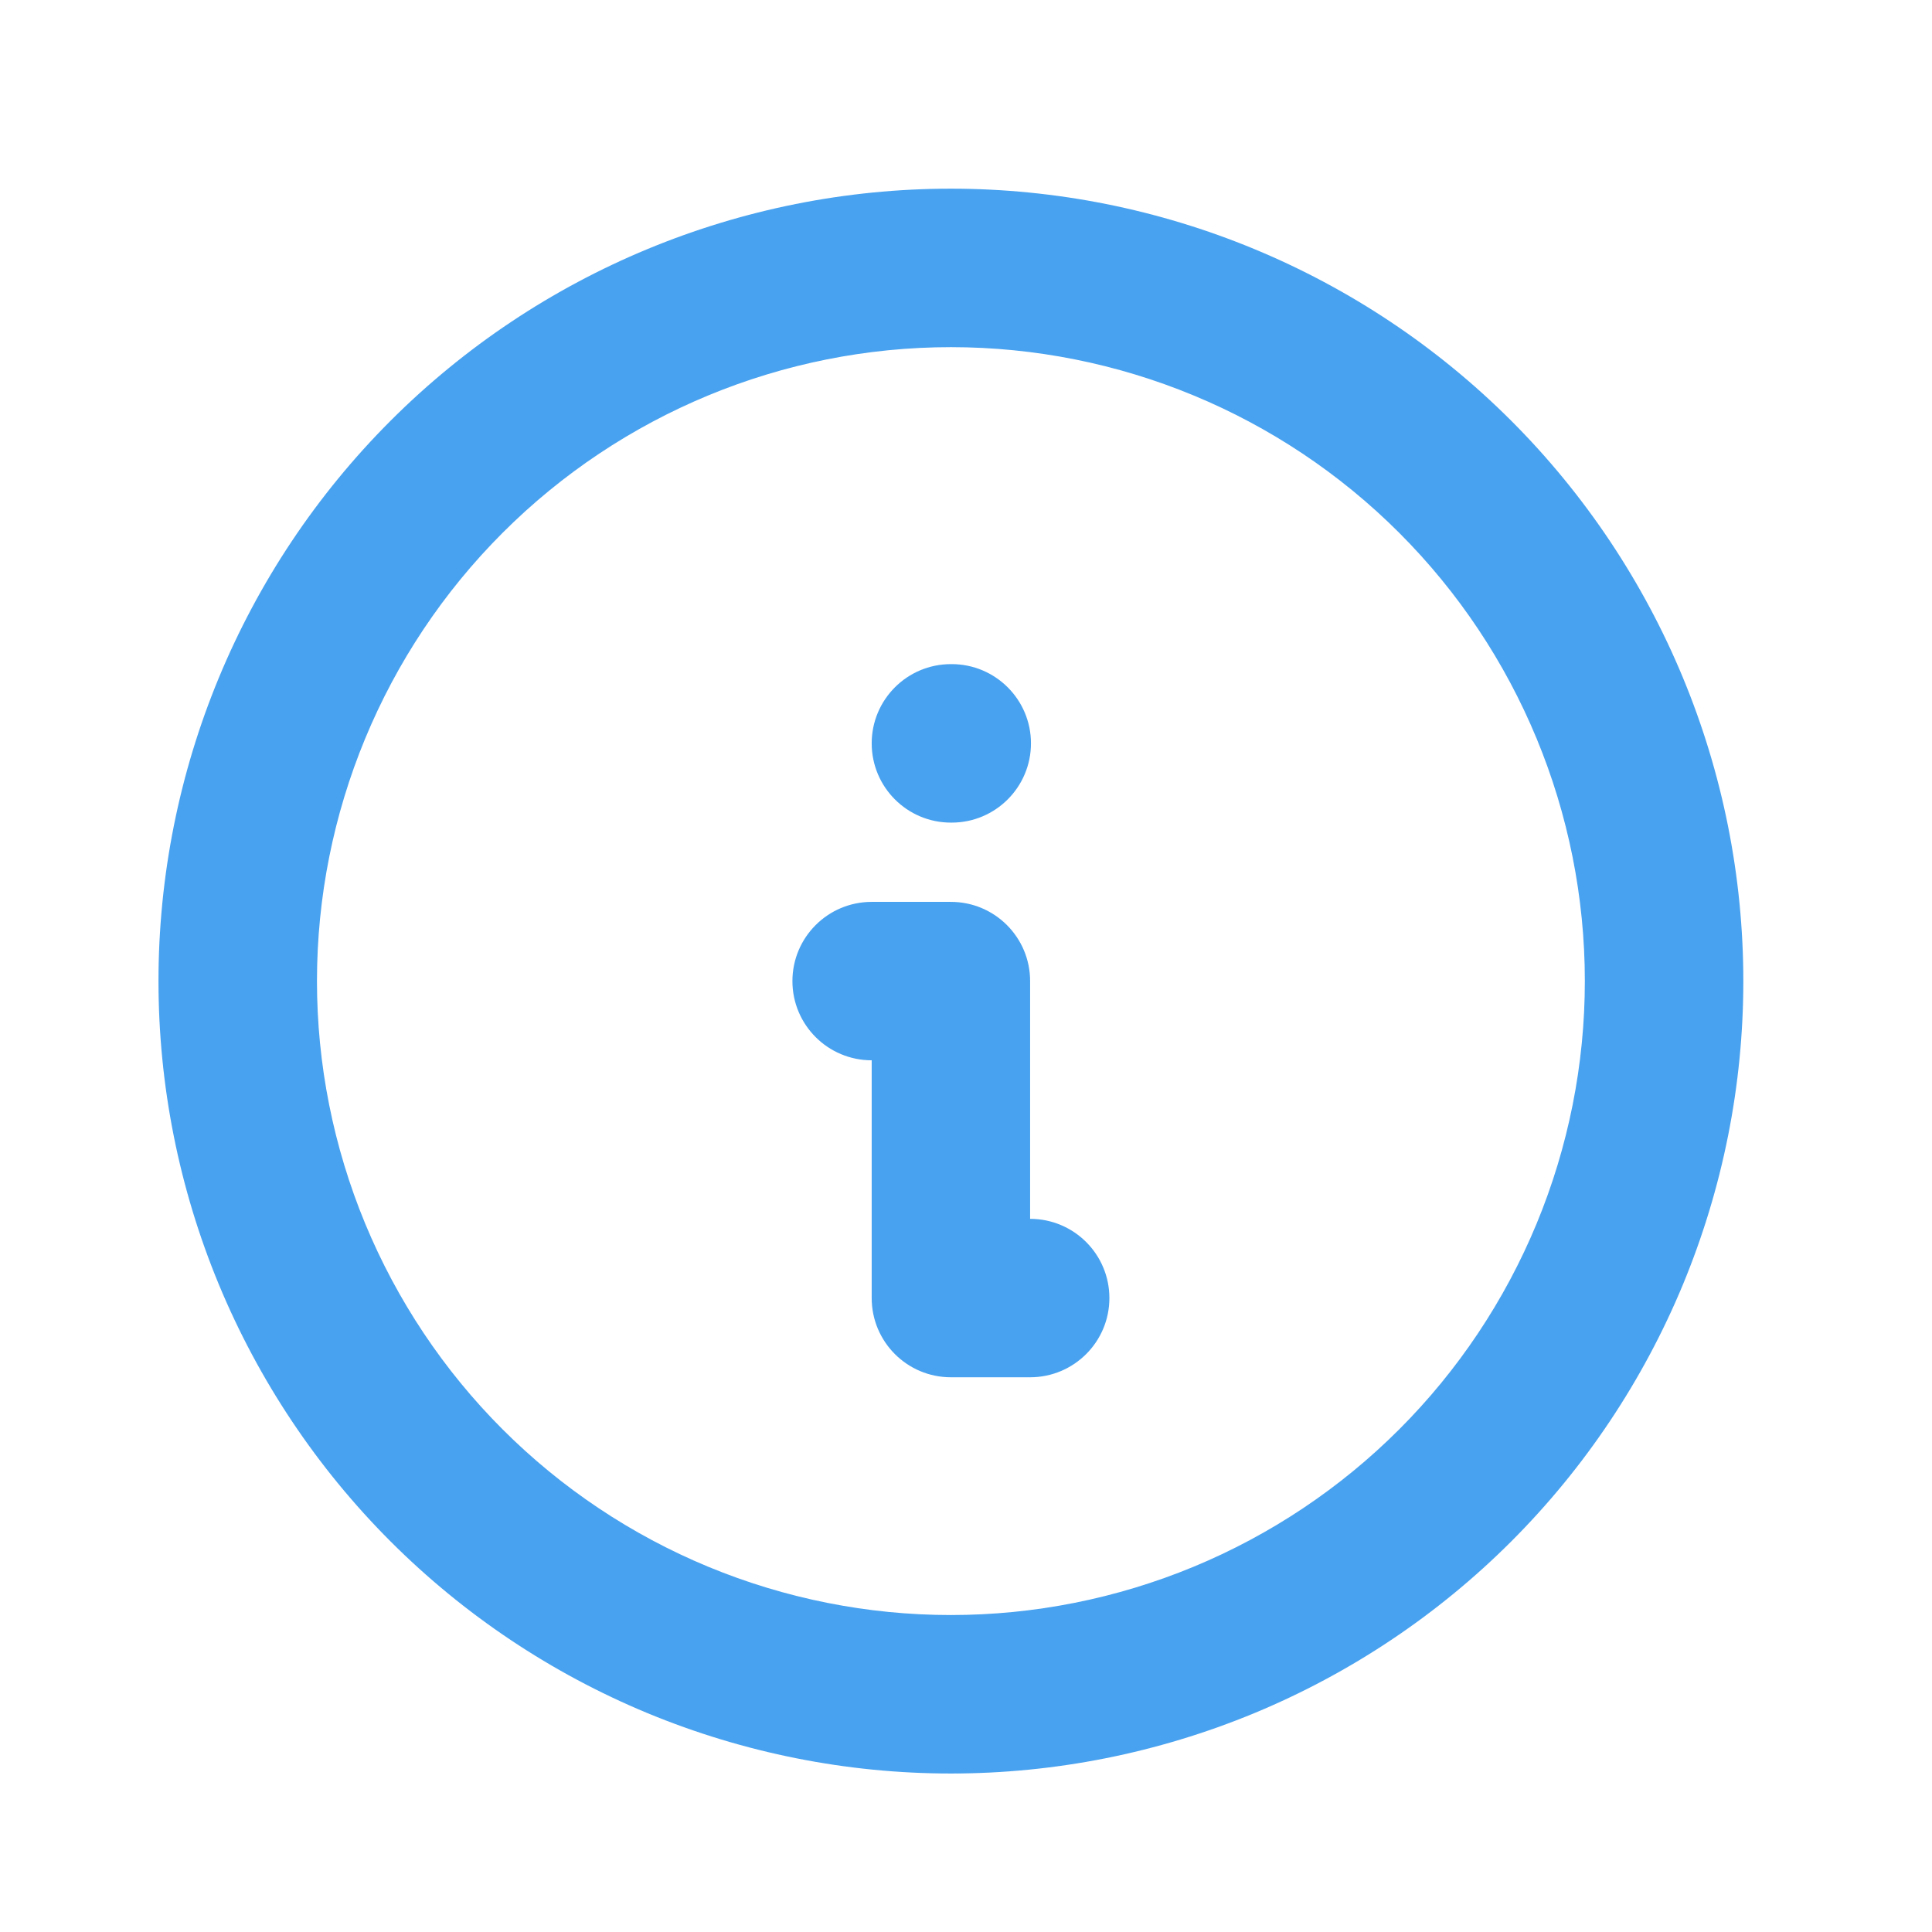 <?xml version="1.0" encoding="UTF-8"?> <svg xmlns="http://www.w3.org/2000/svg" width="32" height="32" viewBox="0 0 32 32" fill="none"><path fill-rule="evenodd" clip-rule="evenodd" d="M6.469 6.969C8.931 4.508 12.269 3.125 15.75 3.125C19.231 3.125 22.569 4.508 25.031 6.969C27.492 9.431 28.875 12.769 28.875 16.25C28.875 17.974 28.535 19.68 27.876 21.273C27.216 22.865 26.25 24.312 25.031 25.531C23.812 26.75 22.365 27.716 20.773 28.376C19.18 29.035 17.474 29.375 15.75 29.375C14.026 29.375 12.32 29.035 10.727 28.376C9.135 27.716 7.688 26.75 6.469 25.531C5.25 24.312 4.284 22.865 3.624 21.273C2.964 19.68 2.625 17.974 2.625 16.25C2.625 12.769 4.008 9.431 6.469 6.969ZM15.75 5.75C12.965 5.75 10.294 6.856 8.325 8.825C6.356 10.794 5.25 13.465 5.25 16.25C5.25 17.629 5.522 18.994 6.049 20.268C6.577 21.542 7.35 22.7 8.325 23.675C9.3 24.65 10.458 25.423 11.732 25.951C13.006 26.478 14.371 26.75 15.75 26.75C17.129 26.75 18.494 26.478 19.768 25.951C21.042 25.423 22.2 24.65 23.175 23.675C24.15 22.7 24.923 21.542 25.451 20.268C25.978 18.994 26.25 17.629 26.25 16.25C26.25 13.465 25.144 10.794 23.175 8.825C21.206 6.856 18.535 5.75 15.75 5.75ZM14.438 12.312C14.438 11.588 15.025 11 15.75 11H15.763C16.488 11 17.076 11.588 17.076 12.312C17.076 13.037 16.488 13.625 15.763 13.625H15.75C15.025 13.625 14.438 13.037 14.438 12.312ZM13.125 16.25C13.125 15.525 13.713 14.938 14.438 14.938H15.75C16.475 14.938 17.062 15.525 17.062 16.25V20.188C17.787 20.188 18.375 20.775 18.375 21.5C18.375 22.225 17.787 22.812 17.062 22.812H15.75C15.025 22.812 14.438 22.225 14.438 21.5V17.562C13.713 17.562 13.125 16.975 13.125 16.25Z" fill="#49A2EF"></path></svg> 